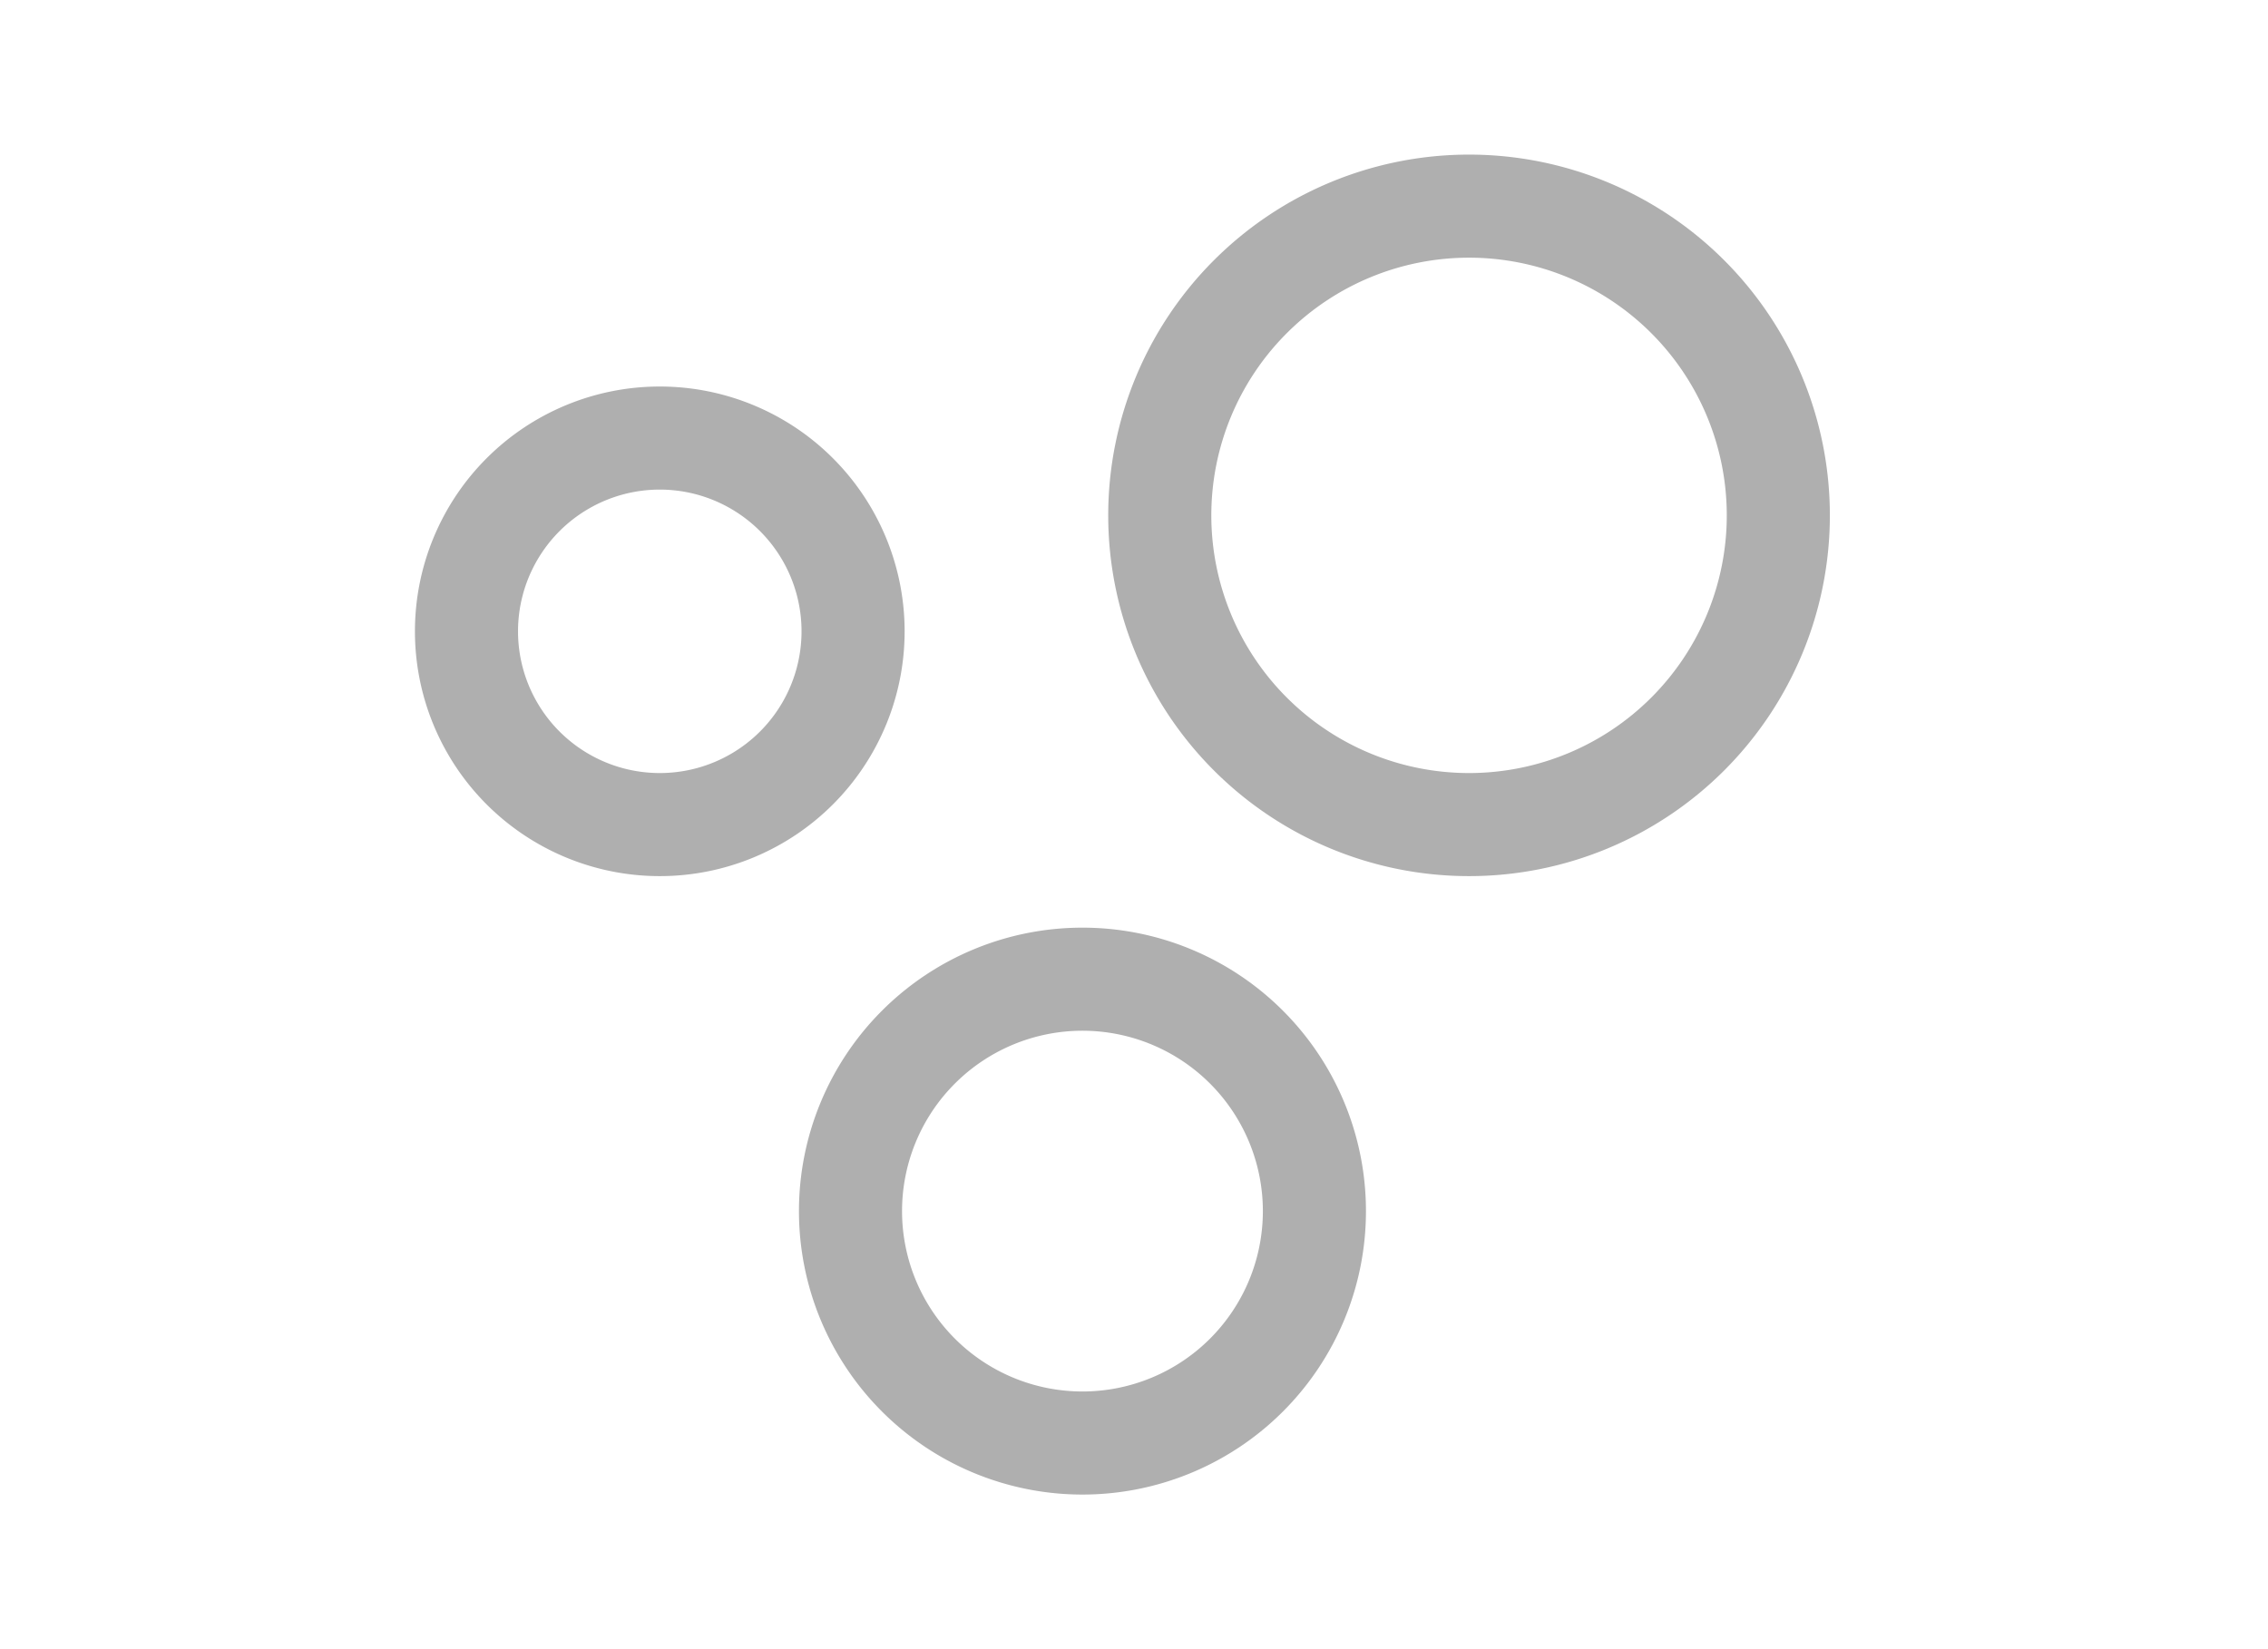 <svg xmlns="http://www.w3.org/2000/svg" width="44" height="32" fill="none"><path fill="#AFAFAF" fill-rule="evenodd" d="M21 18a5.5 5.5 0 1 1 0 11 5.5 5.5 0 0 1 0-11Zm0 2a3.5 3.5 0 1 0 0 7 3.5 3.5 0 0 0 0-7ZM12.8 7.5a4.7 4.7 0 1 1 0 9.5 4.7 4.7 0 0 1 0-9.5Zm0 2a2.7 2.7 0 1 0 0 5.5 2.7 2.7 0 0 0 0-5.5ZM28.5 3a7 7 0 1 1 0 14 7 7 0 0 1 0-14Zm0 2a5 5 0 1 0 0 10 5 5 0 0 0 0-10Z" clip-rule="evenodd"/></svg>